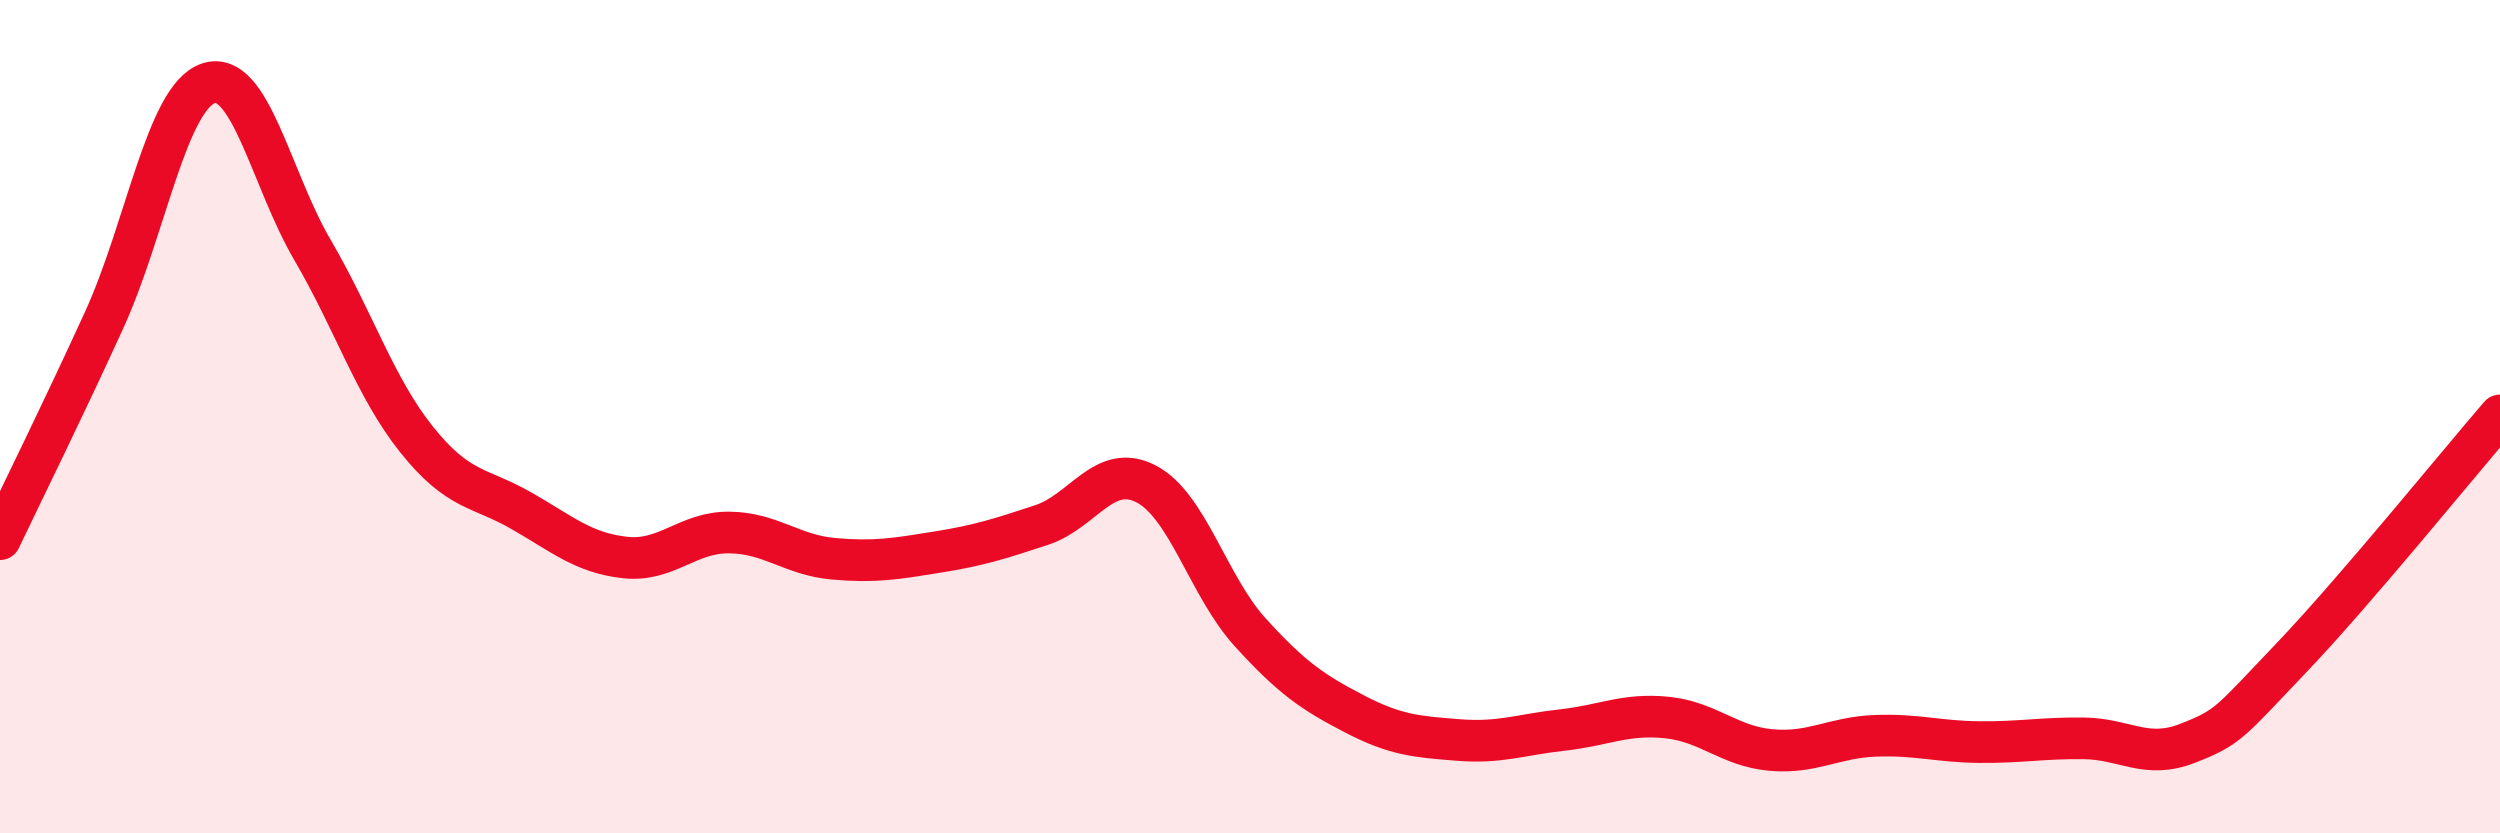 
    <svg width="60" height="20" viewBox="0 0 60 20" xmlns="http://www.w3.org/2000/svg">
      <path
        d="M 0,12.94 C 0.5,11.89 1.5,9.87 2.5,7.68 C 3.5,5.49 4,2.34 5,2 C 6,1.66 6.5,4.29 7.5,6 C 8.5,7.71 9,9.3 10,10.55 C 11,11.8 11.5,11.68 12.5,12.25 C 13.5,12.82 14,13.27 15,13.38 C 16,13.49 16.5,12.77 17.5,12.78 C 18.5,12.79 19,13.32 20,13.41 C 21,13.5 21.5,13.41 22.5,13.25 C 23.5,13.09 24,12.93 25,12.6 C 26,12.27 26.5,11.1 27.5,11.61 C 28.5,12.12 29,14.07 30,15.17 C 31,16.27 31.5,16.61 32.5,17.13 C 33.5,17.65 34,17.68 35,17.76 C 36,17.84 36.5,17.63 37.5,17.52 C 38.5,17.41 39,17.12 40,17.22 C 41,17.32 41.5,17.91 42.5,18 C 43.5,18.09 44,17.7 45,17.66 C 46,17.62 46.5,17.8 47.5,17.81 C 48.5,17.82 49,17.71 50,17.72 C 51,17.73 51.5,18.23 52.5,17.84 C 53.5,17.45 53.5,17.35 55,15.78 C 56.5,14.21 59,11.13 60,9.97L60 20L0 20Z"
        fill="#EB0A25"
        opacity="0.1"
        stroke-linecap="round"
        stroke-linejoin="round"
      />
      <path
        d="M 0,12.94 C 0.5,11.89 1.5,9.87 2.5,7.68 C 3.5,5.49 4,2.34 5,2 C 6,1.66 6.5,4.29 7.5,6 C 8.5,7.71 9,9.3 10,10.55 C 11,11.8 11.5,11.68 12.5,12.25 C 13.5,12.82 14,13.27 15,13.38 C 16,13.49 16.5,12.77 17.5,12.78 C 18.5,12.79 19,13.32 20,13.41 C 21,13.5 21.5,13.41 22.5,13.25 C 23.5,13.09 24,12.93 25,12.6 C 26,12.27 26.5,11.1 27.5,11.61 C 28.5,12.12 29,14.07 30,15.17 C 31,16.27 31.5,16.61 32.5,17.13 C 33.5,17.65 34,17.68 35,17.76 C 36,17.84 36.5,17.63 37.5,17.52 C 38.5,17.41 39,17.12 40,17.22 C 41,17.32 41.5,17.91 42.5,18 C 43.5,18.09 44,17.7 45,17.66 C 46,17.62 46.5,17.8 47.5,17.81 C 48.5,17.82 49,17.71 50,17.72 C 51,17.73 51.5,18.23 52.5,17.84 C 53.5,17.45 53.5,17.35 55,15.78 C 56.5,14.21 59,11.13 60,9.97"
        stroke="#EB0A25"
        stroke-width="1"
        fill="none"
        stroke-linecap="round"
        stroke-linejoin="round"
      />
    </svg>
  